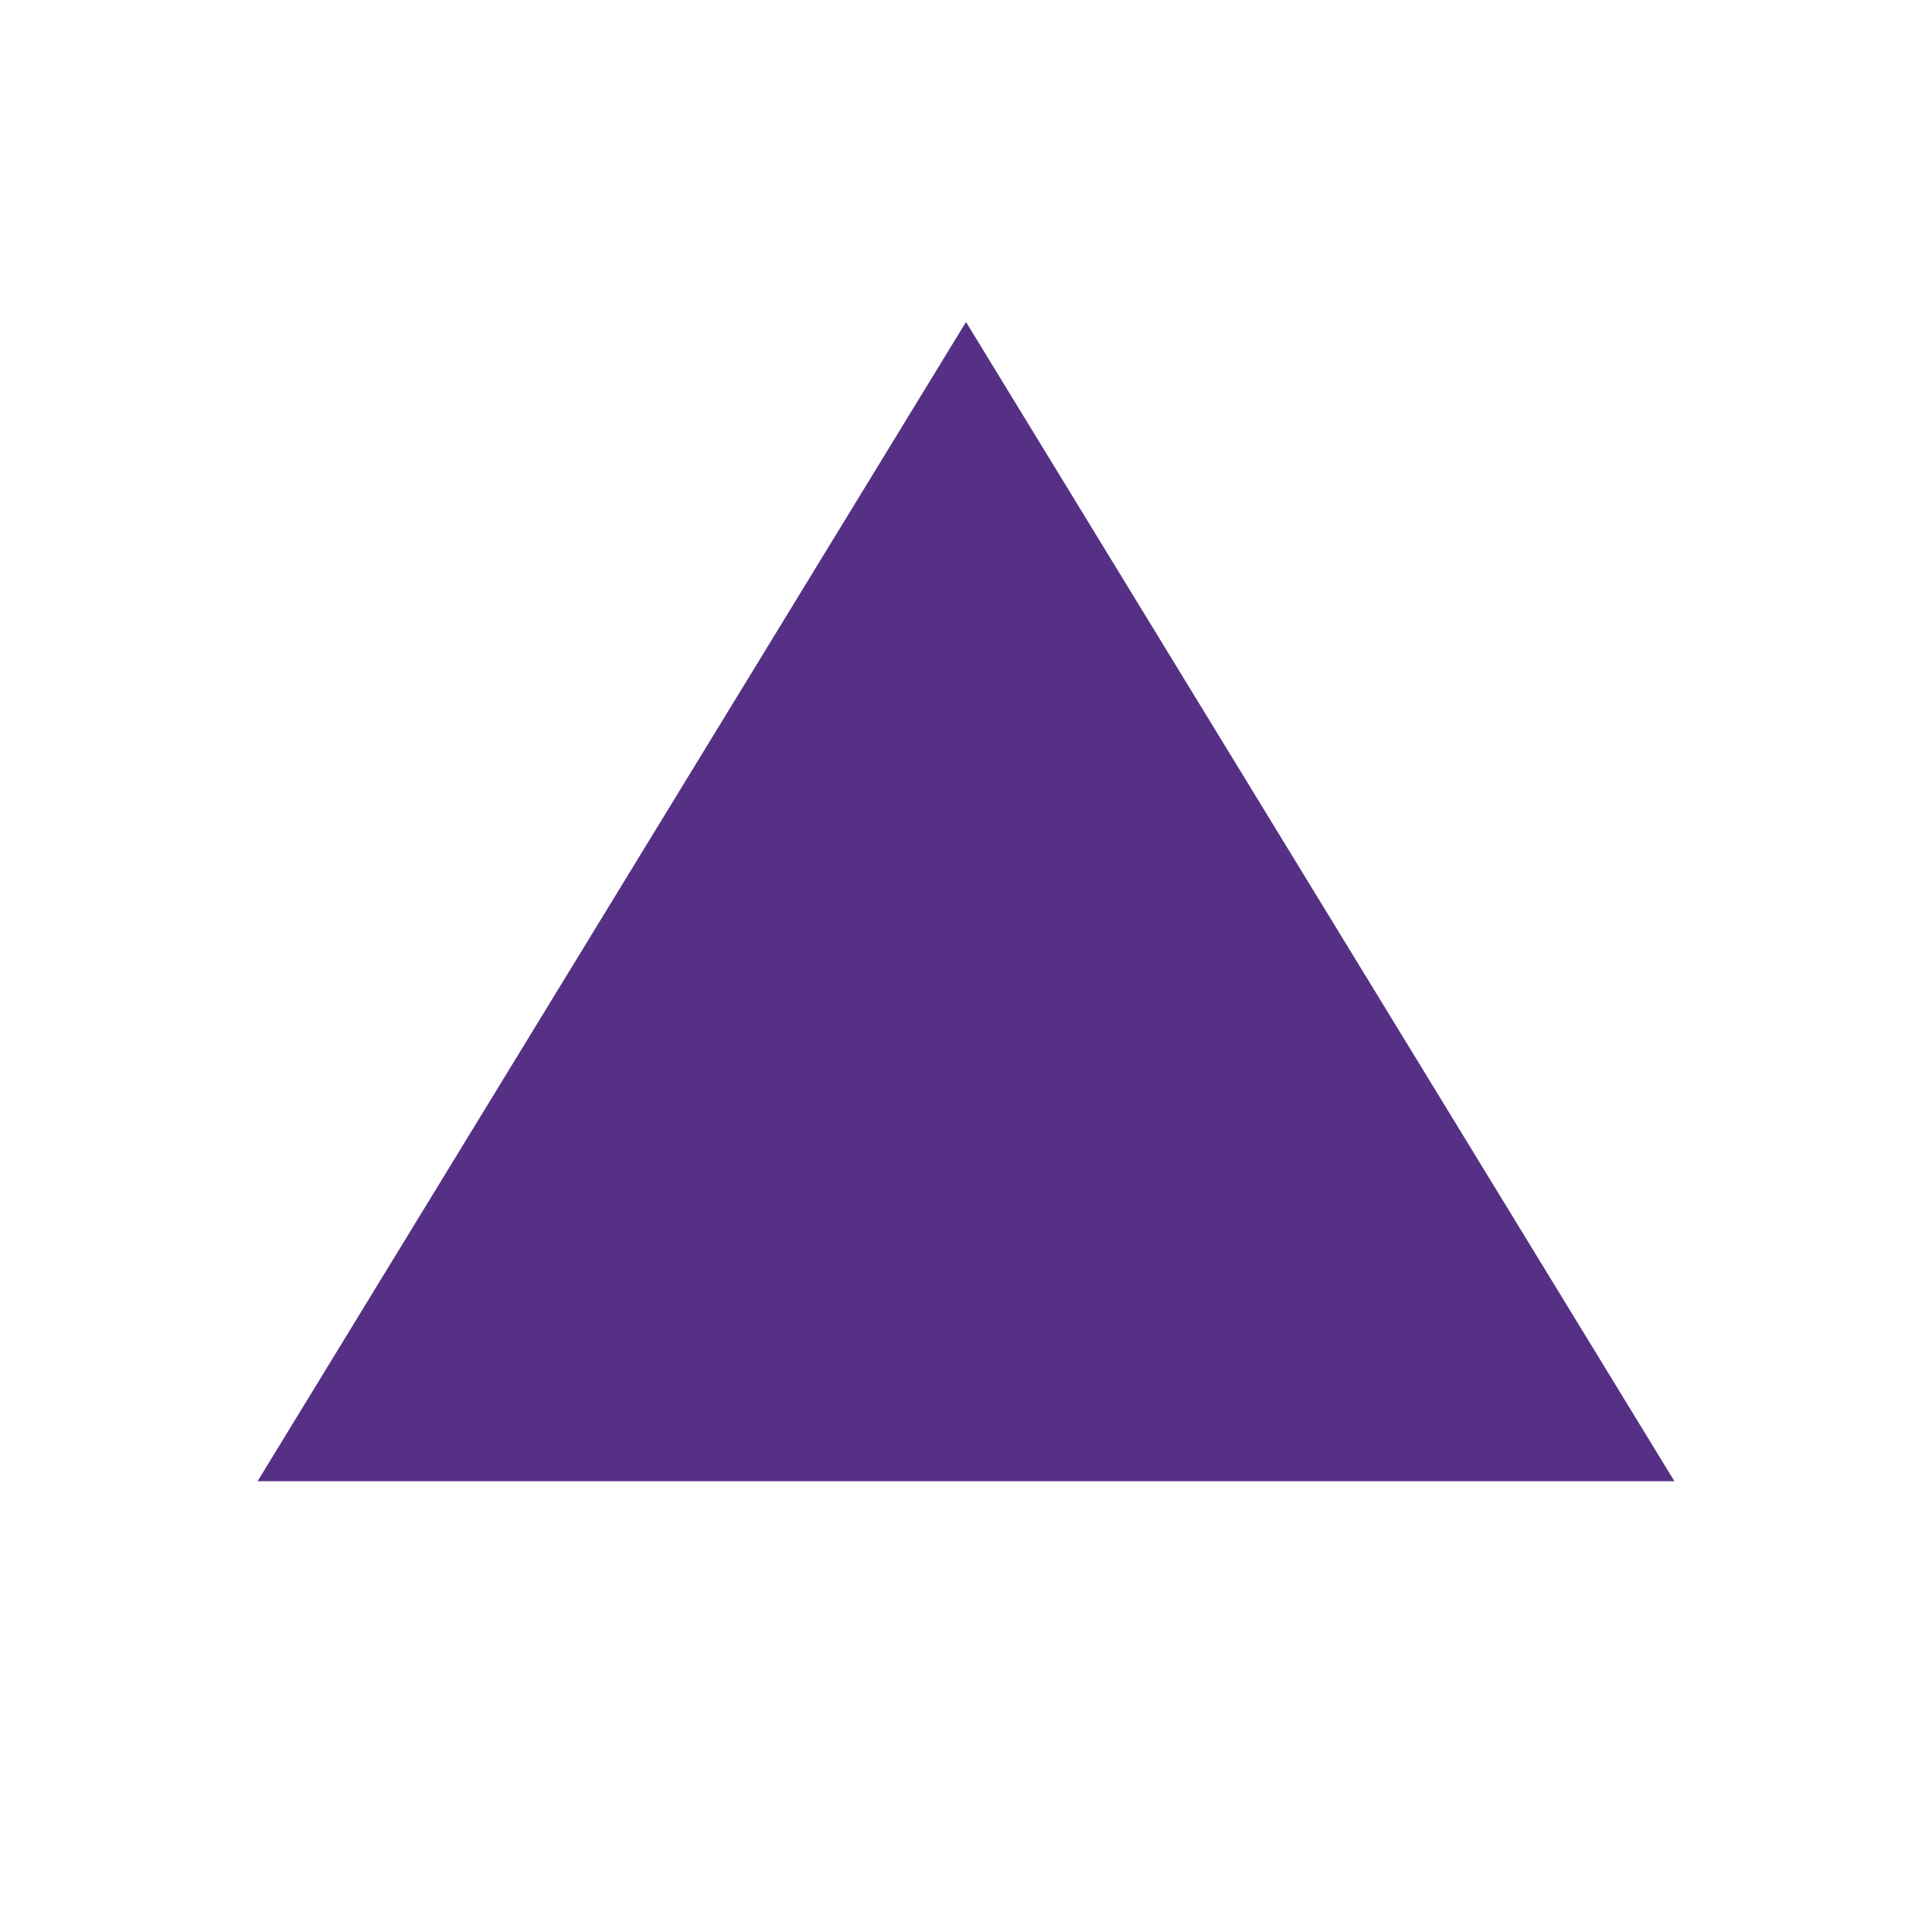 <?xml version="1.0" encoding="utf-8"?>
<svg xmlns="http://www.w3.org/2000/svg" fill="none" height="100%" overflow="visible" preserveAspectRatio="none" style="display: block;" viewBox="0 0 15 15" width="100%">
<g id="Frame 204">
<path d="M7.5 2.5L2 11.5L13 11.5L7.5 2.5Z" fill="#553085" id="Polygon 1"/>
</g>
</svg>